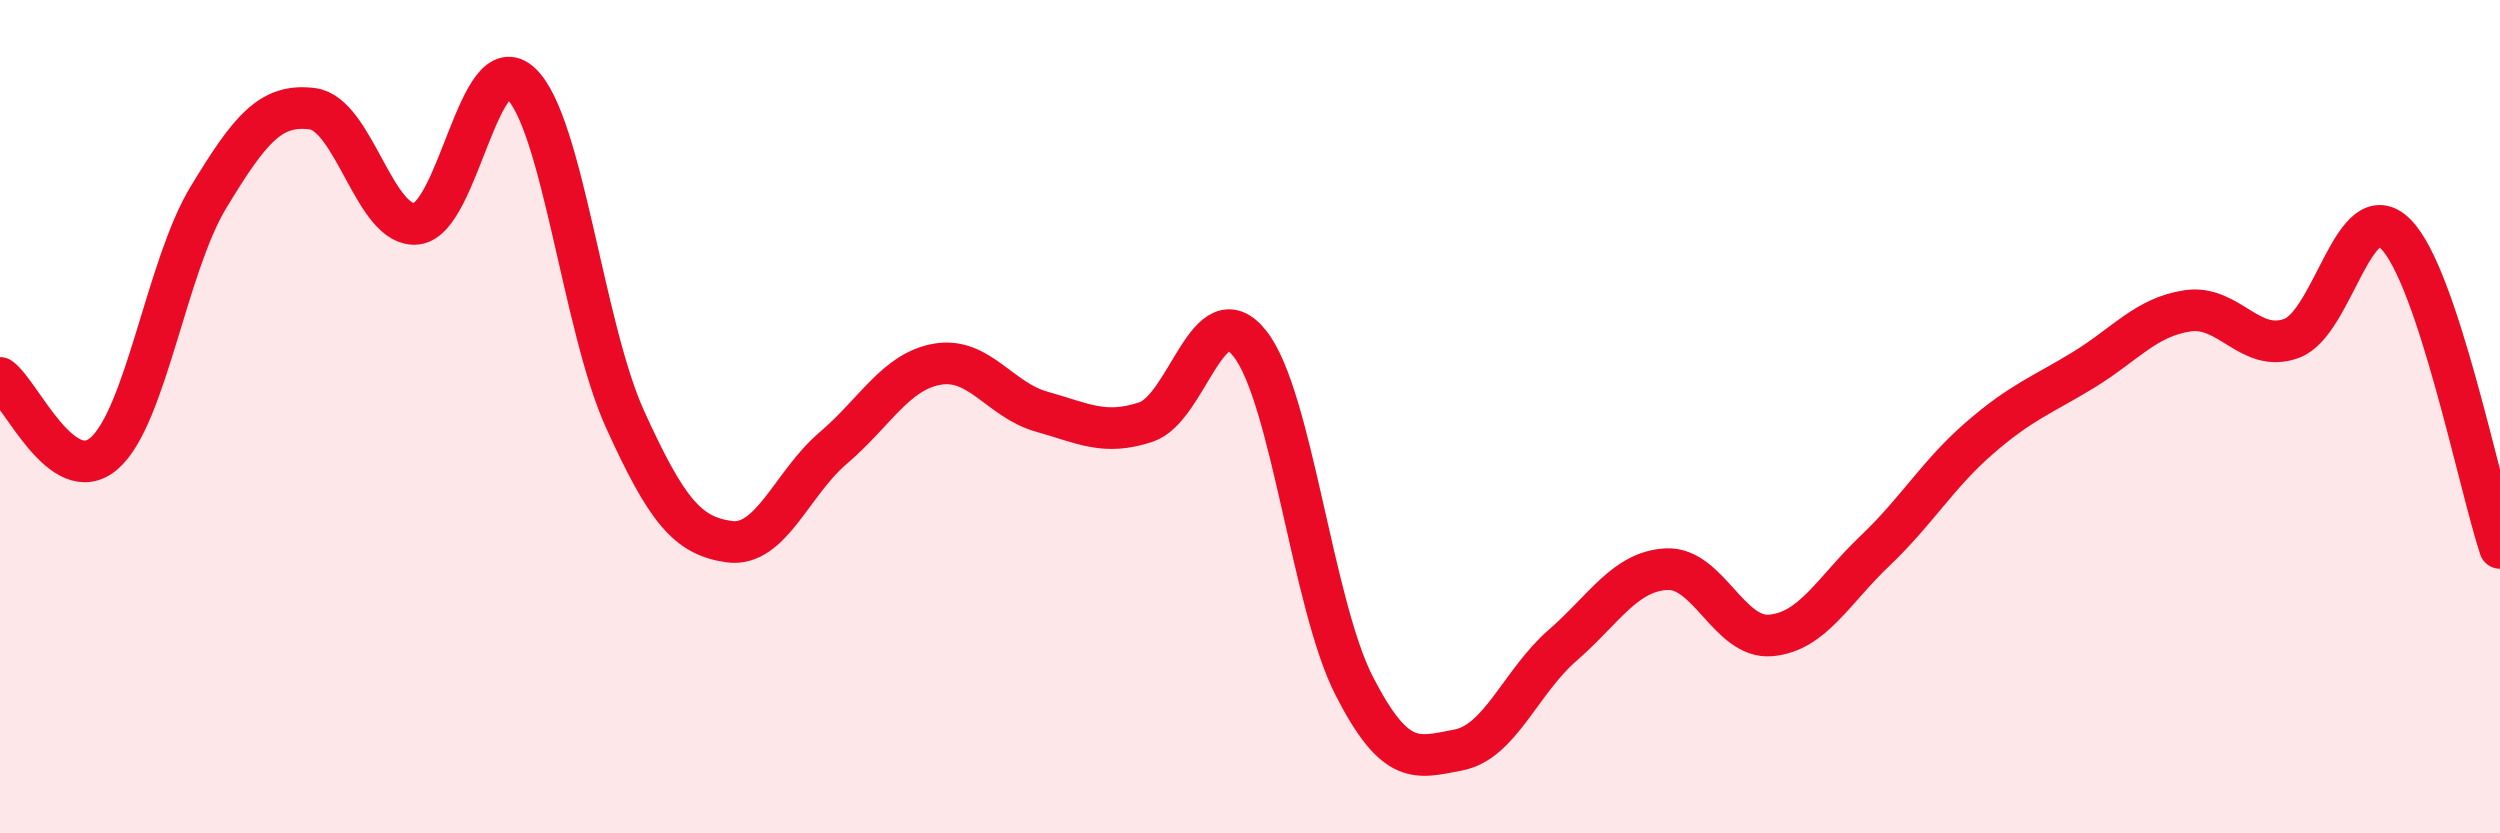 
    <svg width="60" height="20" viewBox="0 0 60 20" xmlns="http://www.w3.org/2000/svg">
      <path
        d="M 0,9.07 C 0.5,9.43 1.5,11.75 2.5,10.88 C 3.5,10.01 4,6.39 5,4.74 C 6,3.09 6.5,2.48 7.5,2.61 C 8.5,2.74 9,5.49 10,5.37 C 11,5.25 11.5,1.06 12.5,2 C 13.5,2.94 14,7.86 15,10.06 C 16,12.26 16.5,12.86 17.5,13 C 18.5,13.14 19,11.6 20,10.75 C 21,9.9 21.5,8.91 22.5,8.74 C 23.5,8.57 24,9.6 25,9.88 C 26,10.16 26.5,10.46 27.5,10.13 C 28.5,9.8 29,6.98 30,8.25 C 31,9.52 31.5,14.51 32.5,16.46 C 33.5,18.41 34,18.19 35,18 C 36,17.81 36.5,16.36 37.5,15.49 C 38.5,14.62 39,13.71 40,13.66 C 41,13.61 41.5,15.34 42.5,15.25 C 43.5,15.16 44,14.17 45,13.22 C 46,12.27 46.5,11.39 47.5,10.52 C 48.5,9.65 49,9.49 50,8.88 C 51,8.27 51.5,7.61 52.5,7.46 C 53.5,7.31 54,8.49 55,8.12 C 56,7.75 56.5,4.61 57.5,5.62 C 58.5,6.63 59.5,11.64 60,13.15L60 20L0 20Z"
        fill="#EB0A25"
        opacity="0.1"
        stroke-linecap="round"
        stroke-linejoin="round"
      />
      <path
        d="M 0,9.07 C 0.5,9.43 1.5,11.75 2.5,10.88 C 3.5,10.01 4,6.39 5,4.74 C 6,3.09 6.5,2.48 7.5,2.61 C 8.5,2.74 9,5.49 10,5.37 C 11,5.25 11.5,1.06 12.5,2 C 13.5,2.94 14,7.86 15,10.06 C 16,12.26 16.5,12.86 17.5,13 C 18.5,13.14 19,11.6 20,10.75 C 21,9.9 21.5,8.91 22.5,8.74 C 23.5,8.57 24,9.6 25,9.88 C 26,10.16 26.5,10.46 27.5,10.13 C 28.5,9.8 29,6.98 30,8.25 C 31,9.52 31.5,14.51 32.5,16.46 C 33.5,18.41 34,18.19 35,18 C 36,17.81 36.5,16.36 37.5,15.49 C 38.5,14.62 39,13.71 40,13.66 C 41,13.61 41.5,15.34 42.5,15.25 C 43.5,15.16 44,14.17 45,13.22 C 46,12.27 46.5,11.39 47.5,10.52 C 48.5,9.65 49,9.49 50,8.88 C 51,8.27 51.5,7.61 52.5,7.46 C 53.5,7.31 54,8.49 55,8.12 C 56,7.75 56.5,4.61 57.5,5.62 C 58.5,6.63 59.5,11.64 60,13.15"
        stroke="#EB0A25"
        stroke-width="1"
        fill="none"
        stroke-linecap="round"
        stroke-linejoin="round"
      />
    </svg>
  